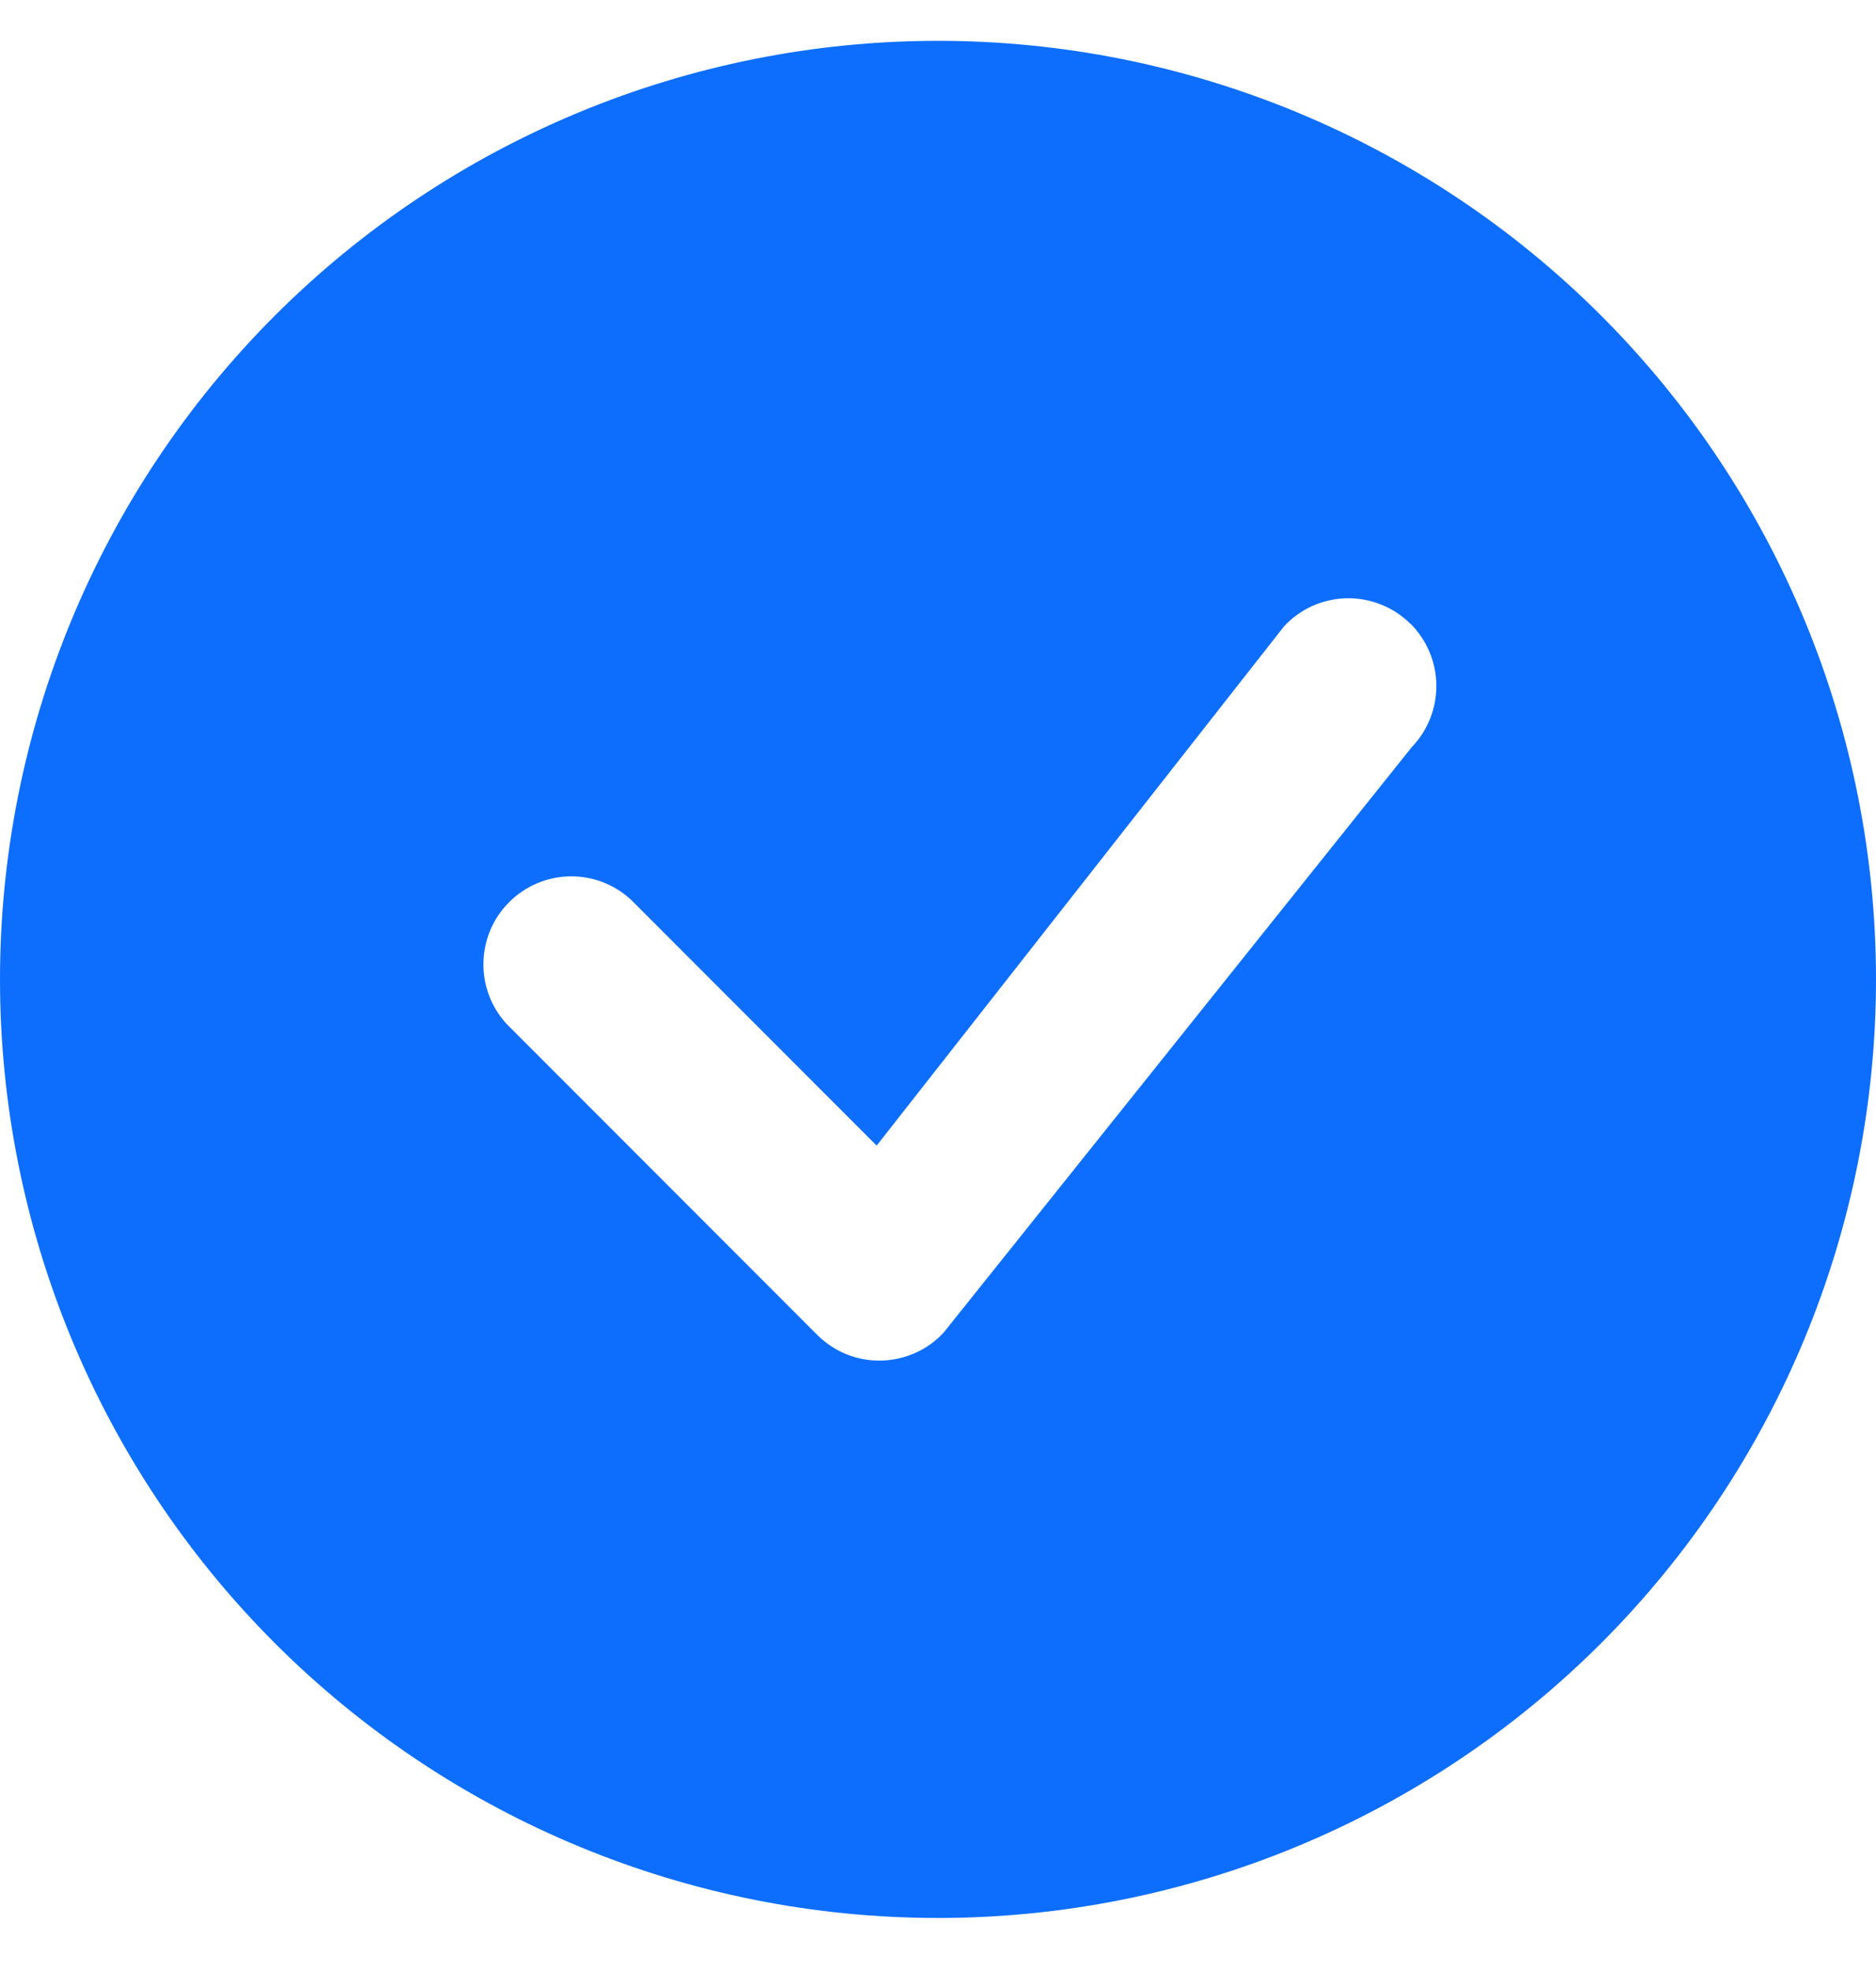 <svg width="20" height="21" viewBox="0 0 20 21" fill="none" xmlns="http://www.w3.org/2000/svg">
<path d="M20 10.435C20 13.087 18.946 15.631 17.071 17.506C15.196 19.381 12.652 20.435 10 20.435C7.348 20.435 4.804 19.381 2.929 17.506C1.054 15.631 0 13.087 0 10.435C0 7.783 1.054 5.239 2.929 3.364C4.804 1.489 7.348 0.435 10 0.435C12.652 0.435 15.196 1.489 17.071 3.364C18.946 5.239 20 7.783 20 10.435ZM15.037 6.647C14.948 6.559 14.842 6.488 14.725 6.442C14.608 6.395 14.483 6.372 14.357 6.374C14.231 6.377 14.106 6.405 13.991 6.456C13.877 6.508 13.773 6.582 13.688 6.675L9.346 12.206L6.73 9.589C6.552 9.423 6.317 9.333 6.074 9.337C5.831 9.342 5.6 9.44 5.428 9.612C5.256 9.783 5.158 10.015 5.154 10.258C5.149 10.501 5.239 10.736 5.405 10.914L8.713 14.223C8.802 14.311 8.908 14.382 9.024 14.429C9.141 14.476 9.266 14.499 9.392 14.496C9.518 14.494 9.642 14.466 9.757 14.415C9.872 14.364 9.976 14.29 10.061 14.197L15.051 7.96C15.221 7.783 15.315 7.547 15.313 7.301C15.311 7.056 15.212 6.821 15.039 6.647H15.037Z" fill="#0D6EFD"/>
</svg>
